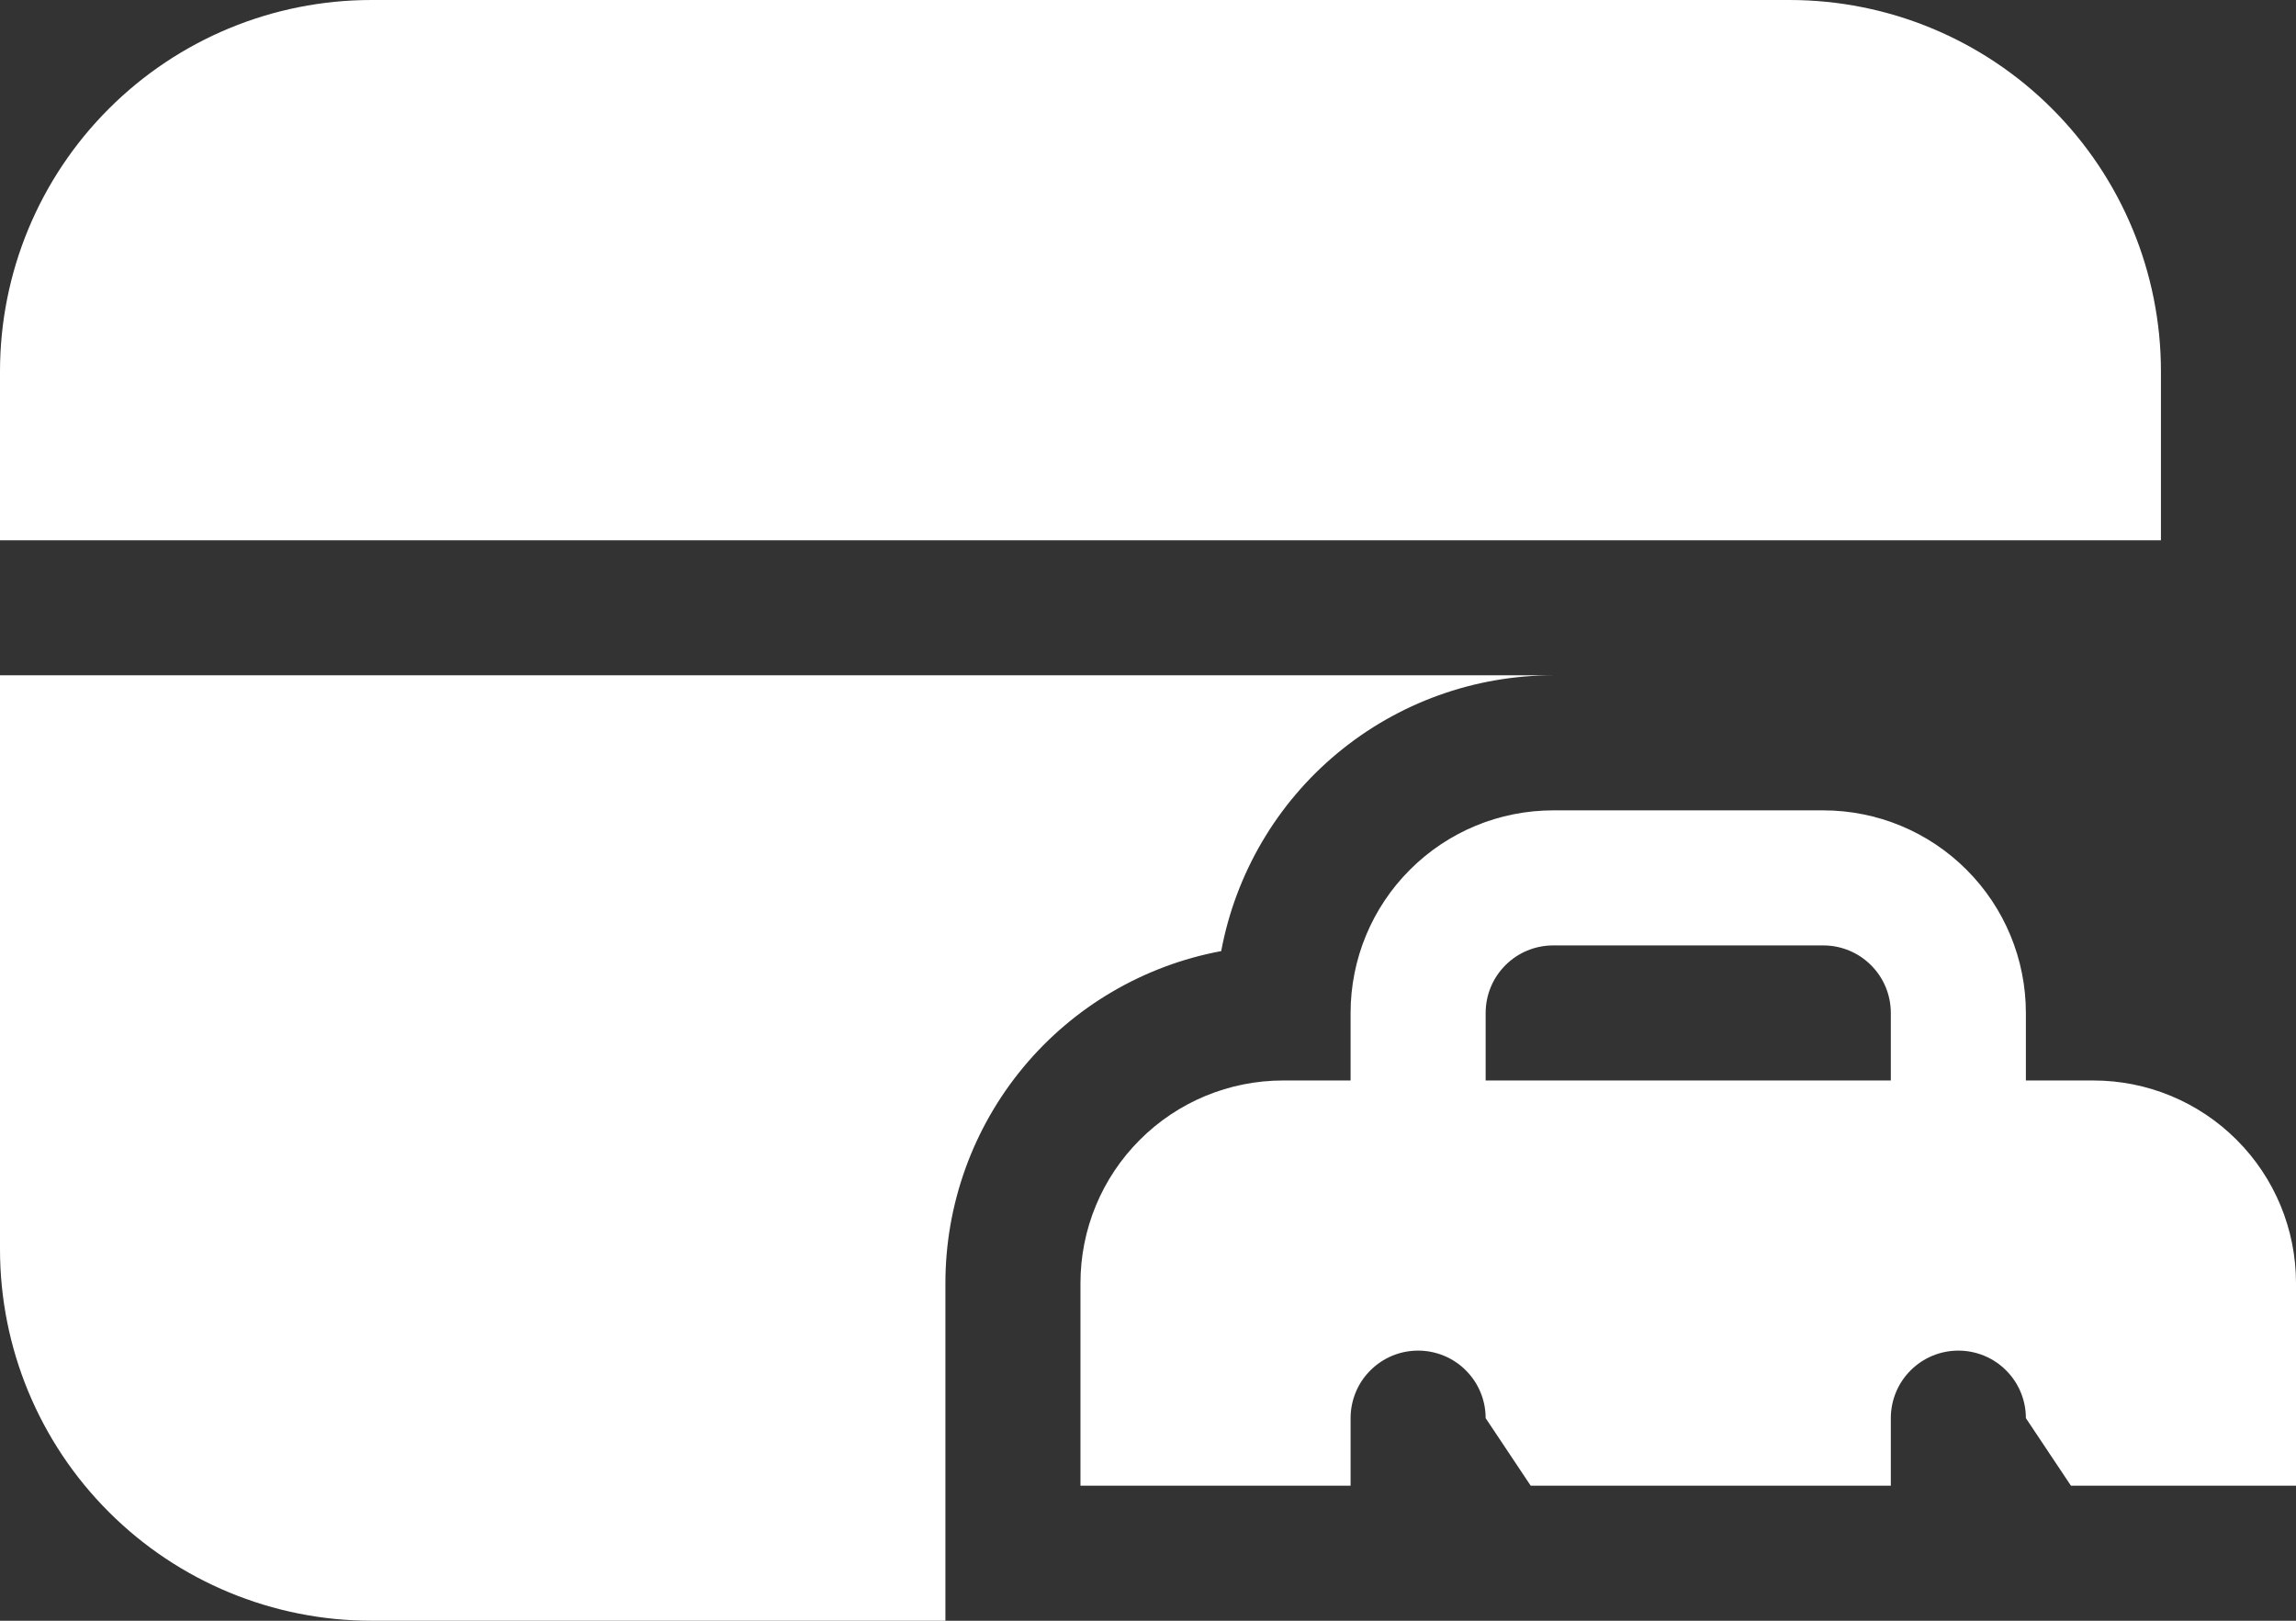 <svg viewBox="0 0 34 24" fill="none" xmlns="http://www.w3.org/2000/svg">
<rect x="0" y="0" width="34" height="24" fill="#333333" stroke="none"/>
<path d="M0 5.5C0 4.041 0.579 2.642 1.611 1.611C2.642 0.579 4.041 0 5.5 0H26.5C27.959 0 29.358 0.579 30.389 1.611C31.421 2.642 32 4.041 32 5.5V8H0V5.5ZM23 10H0V18.5C0 19.959 0.579 21.358 1.611 22.389C2.642 23.421 4.041 24 5.5 24H14V19C14 17.833 14.408 16.702 15.154 15.804C15.9 14.906 16.936 14.298 18.084 14.084C18.298 12.937 18.906 11.9 19.804 11.154C20.702 10.408 21.833 10 23 10ZM20 16V15C20 14.204 20.316 13.441 20.879 12.879C21.441 12.316 22.204 12 23 12H27C27.796 12 28.559 12.316 29.121 12.879C29.684 13.441 30 14.204 30 15V16H31C31.796 16 32.559 16.316 33.121 16.879C33.684 17.441 34 18.204 34 19V22H30.667L30 21C30 20.735 29.895 20.48 29.707 20.293C29.52 20.105 29.265 20 29 20C28.735 20 28.48 20.105 28.293 20.293C28.105 20.48 28 20.735 28 21V22H22.667L22 21C22 20.735 21.895 20.48 21.707 20.293C21.52 20.105 21.265 20 21 20C20.735 20 20.48 20.105 20.293 20.293C20.105 20.48 20 20.735 20 21V22H16V19C16 18.204 16.316 17.441 16.879 16.879C17.441 16.316 18.204 16 19 16H20ZM22 15V16H28V15C28 14.735 27.895 14.48 27.707 14.293C27.52 14.105 27.265 14 27 14H23C22.735 14 22.48 14.105 22.293 14.293C22.105 14.48 22 14.735 22 15ZM30 25V24H34V27C34 27.796 33.684 28.559 33.121 29.121C32.559 29.684 31.796 30 31 30H19C18.204 30 17.441 29.684 16.879 29.121C16.316 28.559 16 27.796 16 27V24H20V25C20 25.265 20.105 25.52 20.293 25.707C20.48 25.895 20.735 26 21 26C21.265 26 21.52 25.895 21.707 25.707C21.895 25.52 22 25.265 22 25V24H28V25C28 25.265 28.105 25.52 28.293 25.707C28.48 25.895 28.735 26 29 26C29.265 26 29.52 25.895 29.707 25.707C29.895 25.52 30 25.265 30 25Z" fill="white"/>
</svg>
